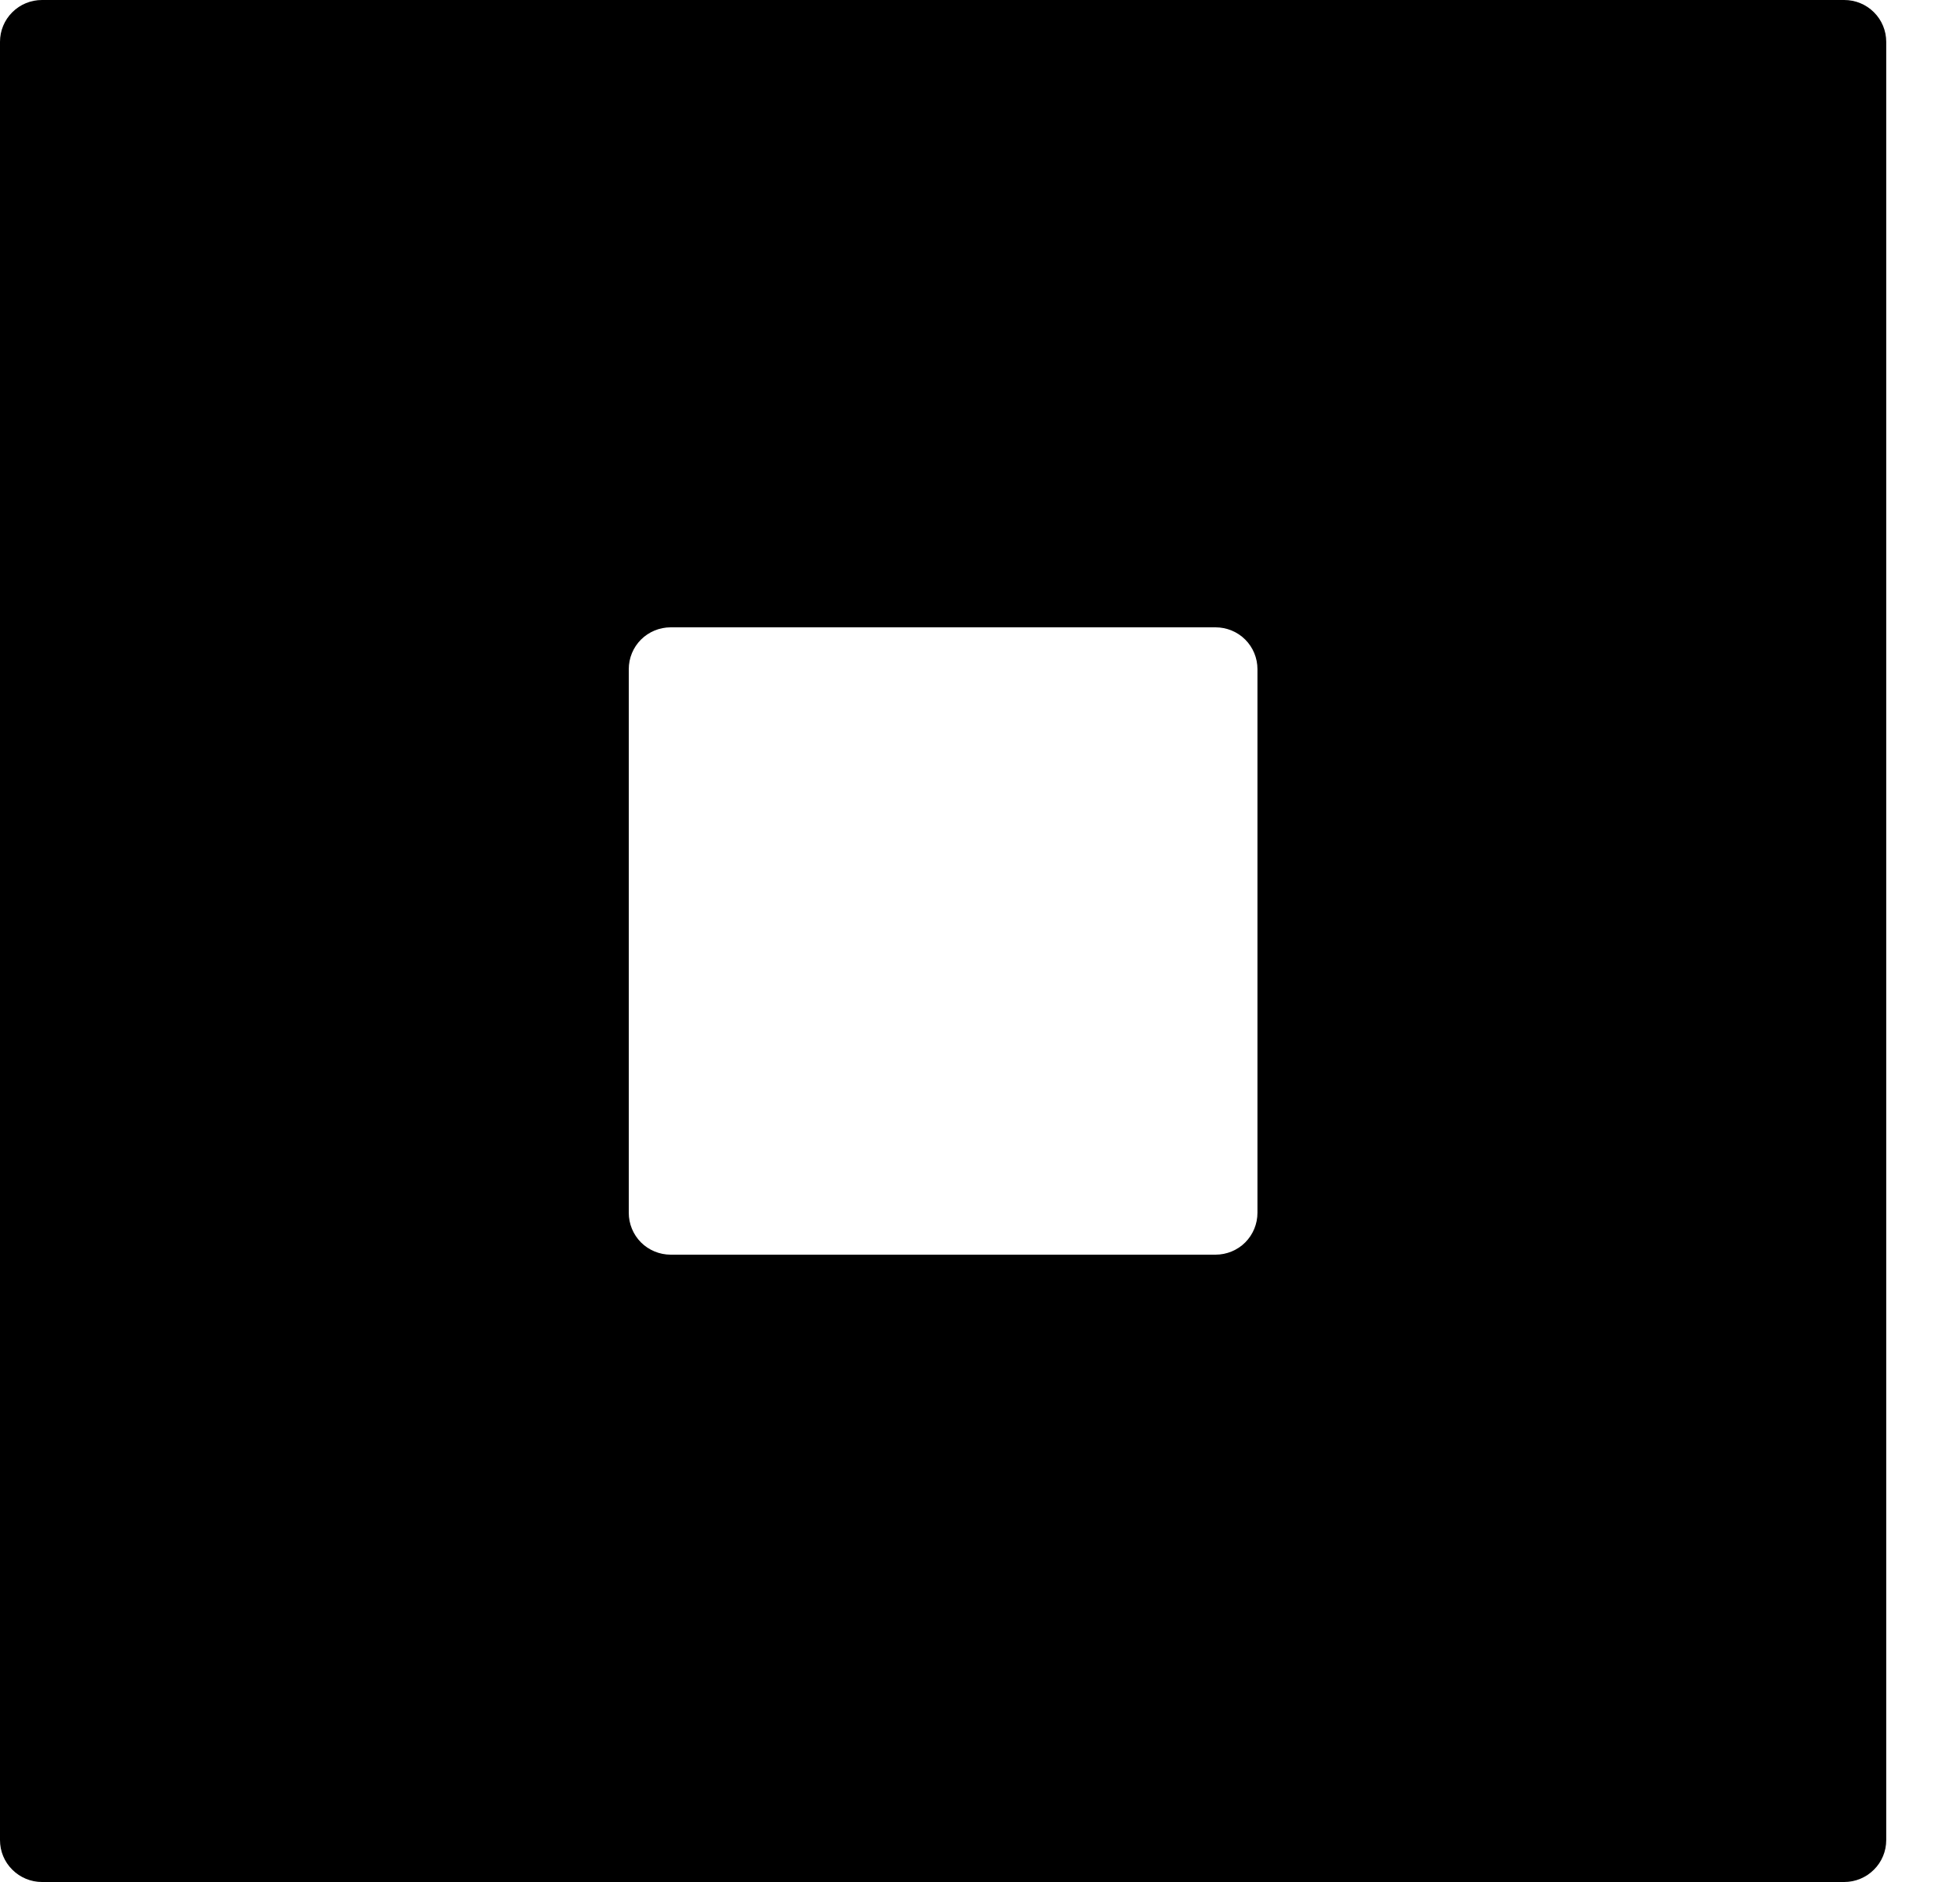 <?xml version="1.0" encoding="utf-8"?>
<svg xmlns="http://www.w3.org/2000/svg" fill="none" height="100%" overflow="visible" preserveAspectRatio="none" style="display: block;" viewBox="0 0 25 24" width="100%">
<path d="M23.524 0H0.535C0.393 0 0.257 0.056 0.157 0.156C0.056 0.256 0 0.392 0 0.533V23.466C0 23.608 0.056 23.743 0.157 23.843C0.257 23.943 0.393 24 0.535 24H23.524C23.666 24 23.802 23.943 23.902 23.843C24.003 23.743 24.059 23.608 24.059 23.466V0.533C24.059 0.392 24.003 0.256 23.902 0.156C23.802 0.056 23.666 0 23.524 0ZM16.039 15.466C16.039 15.608 15.983 15.743 15.883 15.844C15.783 15.944 15.646 16 15.505 16H8.554C8.413 16 8.277 15.944 8.176 15.844C8.076 15.743 8.02 15.608 8.02 15.466V8.533C8.02 8.392 8.076 8.256 8.176 8.156C8.277 8.056 8.413 8 8.554 8H15.505C15.646 8 15.783 8.056 15.883 8.156C15.983 8.256 16.039 8.392 16.039 8.533V15.466Z" fill="black" id="Vector"/>
</svg>